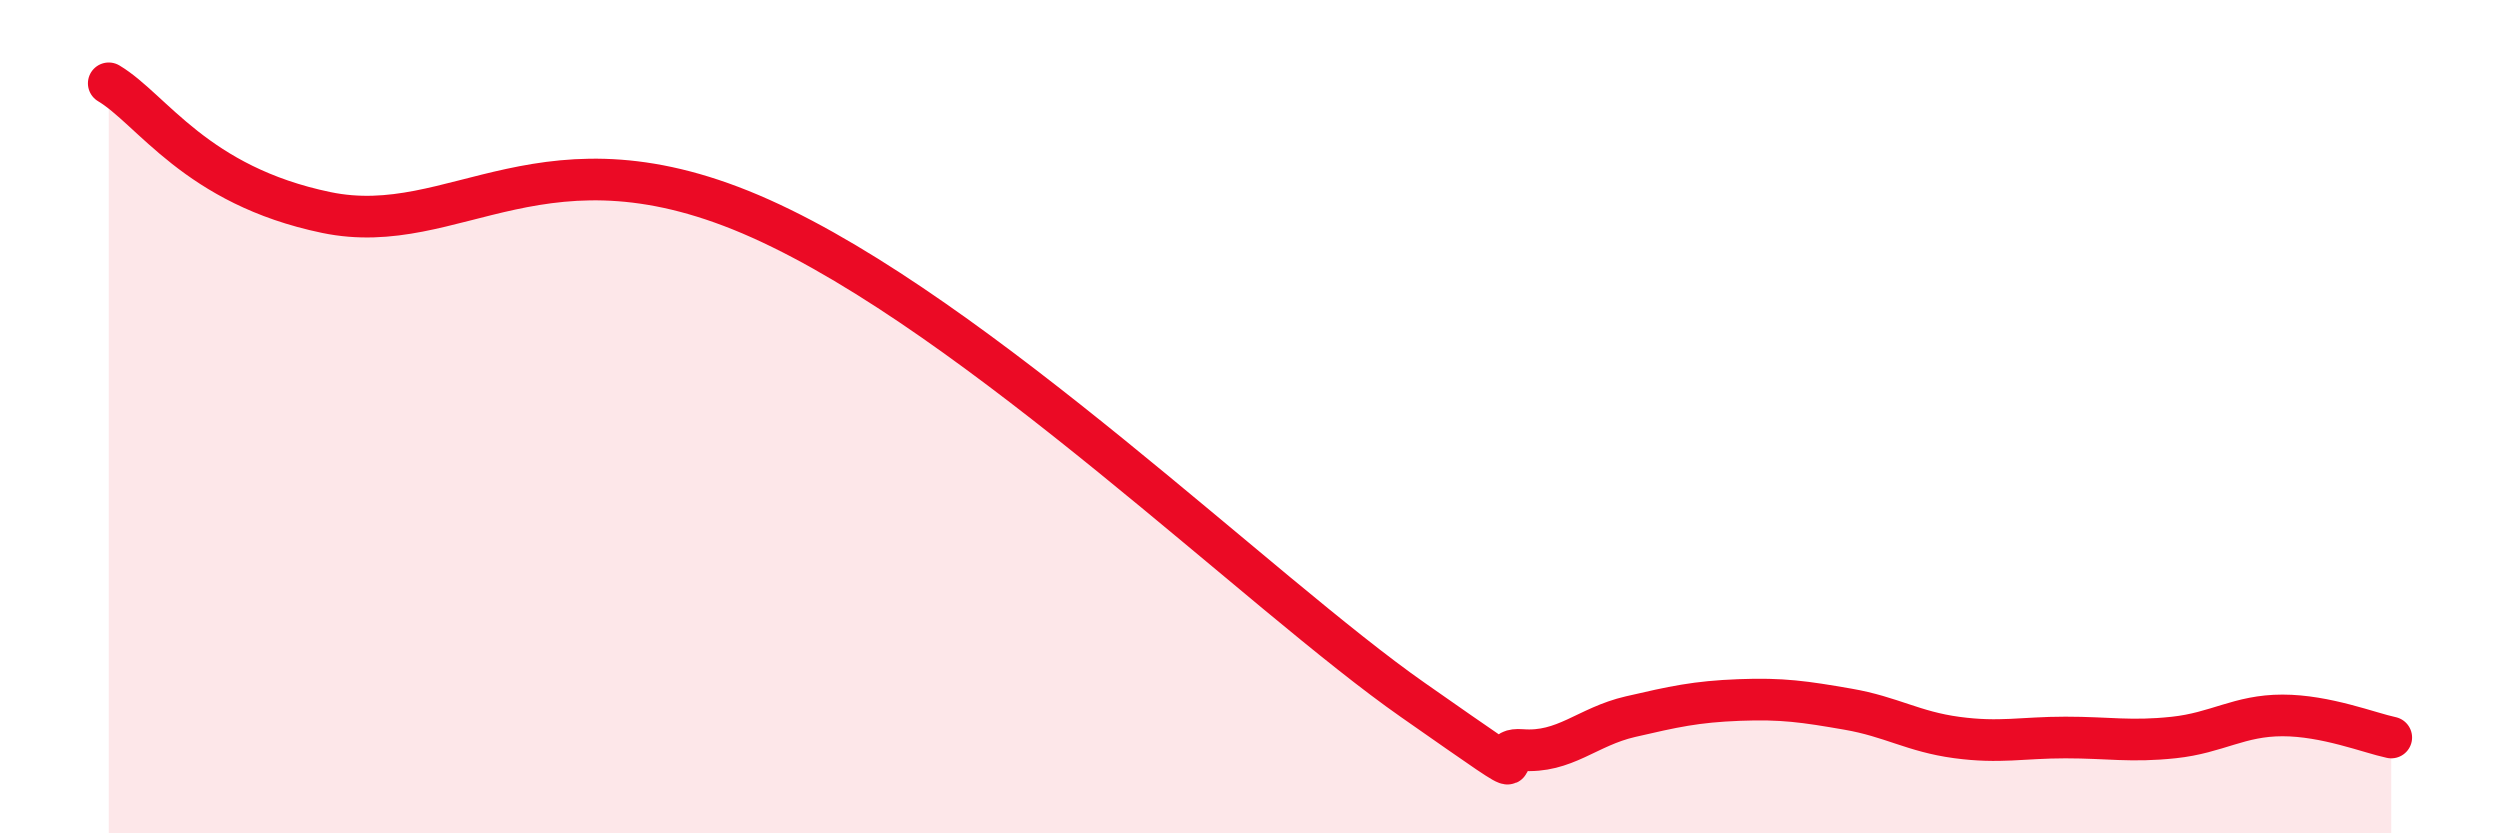 
    <svg width="60" height="20" viewBox="0 0 60 20" xmlns="http://www.w3.org/2000/svg">
      <path
        d="M 2.61,2 C 3.65,2.62 4.7,4.45 7.83,5.1 C 10.96,5.75 13.04,2.91 18.26,5.25 C 23.48,7.59 30.26,14.25 33.91,16.8 C 37.56,19.35 35.48,17.92 36.52,18 C 37.56,18.08 38.09,17.44 39.13,17.2 C 40.17,16.96 40.7,16.84 41.74,16.8 C 42.78,16.76 43.31,16.84 44.35,17.02 C 45.39,17.2 45.92,17.56 46.96,17.7 C 48,17.84 48.53,17.7 49.57,17.7 C 50.61,17.7 51.13,17.81 52.17,17.7 C 53.21,17.59 53.74,17.17 54.78,17.17 C 55.82,17.17 56.87,17.59 57.39,17.7L57.39 20L2.61 20Z"
        fill="#EB0A25"
        opacity="0.1"
        stroke-linecap="round"
        stroke-linejoin="round"
      />
      <path
        d="M 2.61,2 C 3.65,2.62 4.7,4.45 7.83,5.1 C 10.96,5.75 13.04,2.91 18.26,5.25 C 23.48,7.59 30.26,14.25 33.91,16.8 C 37.56,19.35 35.48,17.92 36.52,18 C 37.56,18.08 38.09,17.44 39.13,17.2 C 40.17,16.96 40.7,16.84 41.74,16.8 C 42.78,16.76 43.31,16.84 44.35,17.02 C 45.39,17.2 45.92,17.56 46.96,17.7 C 48,17.84 48.53,17.7 49.57,17.7 C 50.61,17.7 51.13,17.81 52.17,17.7 C 53.21,17.59 53.74,17.17 54.78,17.17 C 55.82,17.17 56.87,17.59 57.39,17.7"
        stroke="#EB0A25"
        stroke-width="1"
        fill="none"
        stroke-linecap="round"
        stroke-linejoin="round"
      />
    </svg>
  